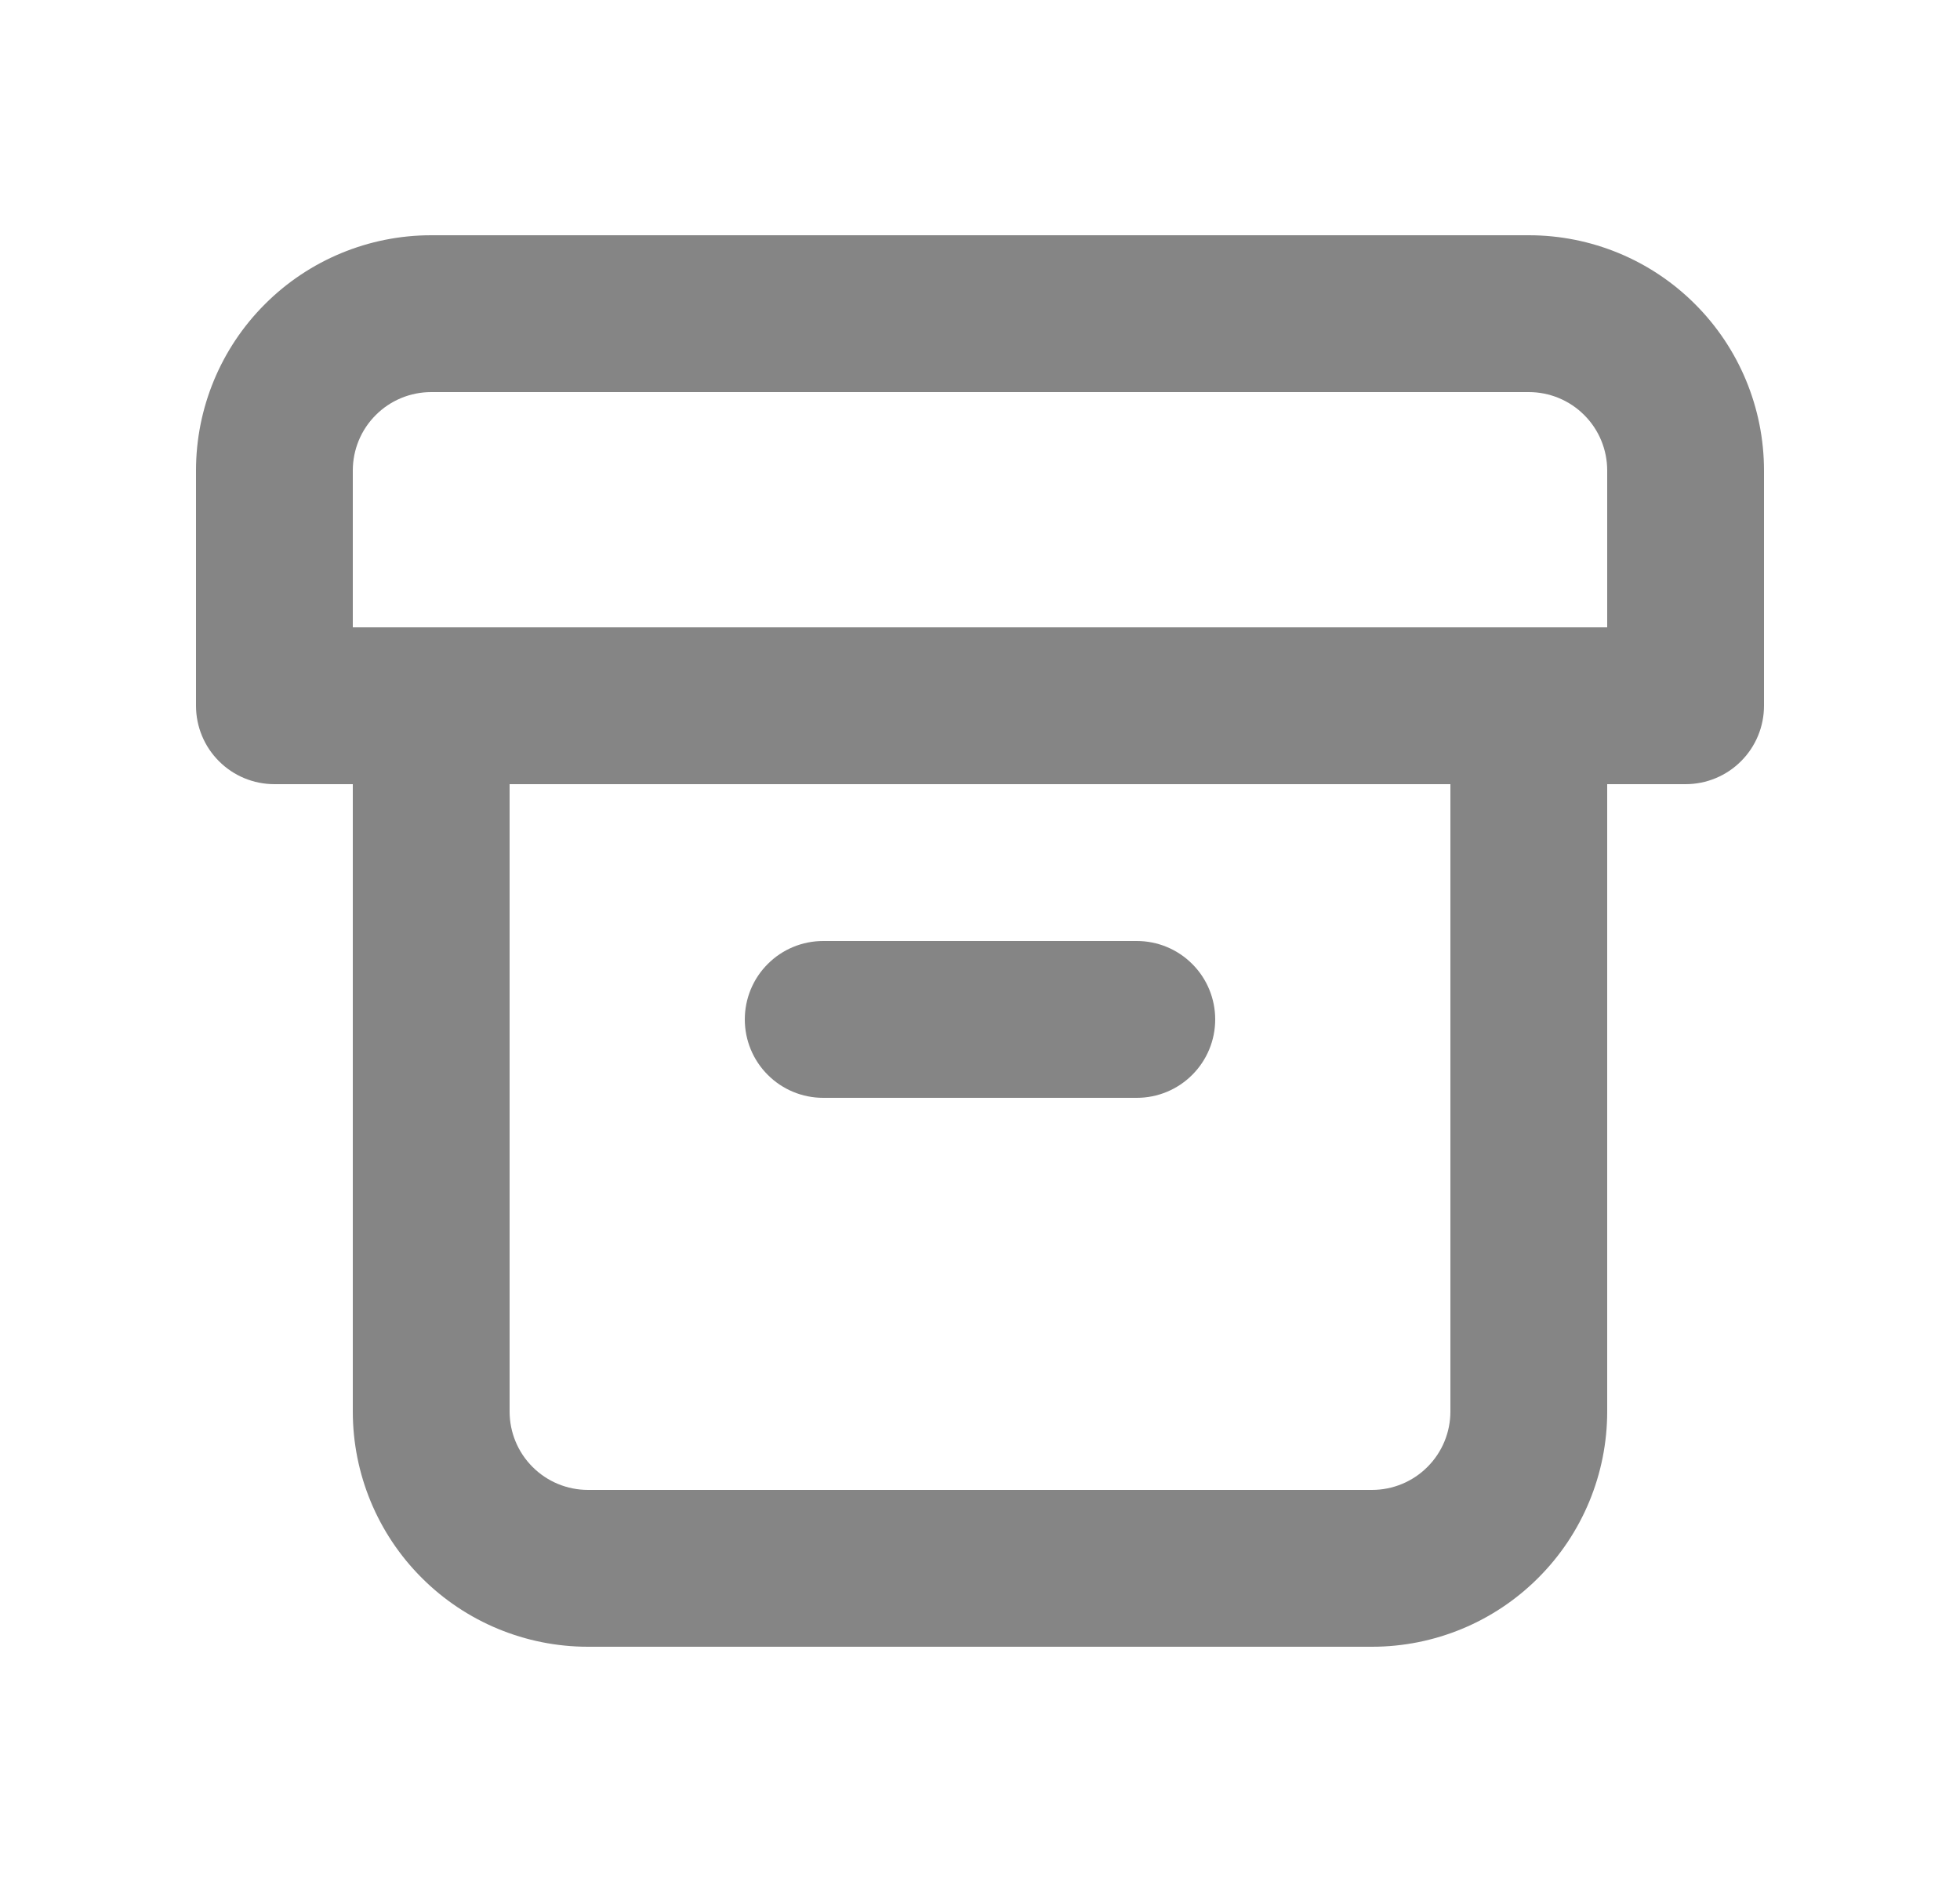 <svg width="25" height="24" viewBox="0 0 25 24" fill="none" xmlns="http://www.w3.org/2000/svg">
<path d="M10.5 14H14.5C14.765 14 15.02 13.895 15.207 13.707C15.395 13.52 15.5 13.265 15.5 13C15.5 12.735 15.395 12.48 15.207 12.293C15.02 12.105 14.765 12 14.5 12H10.5C10.235 12 9.98 12.105 9.793 12.293C9.605 12.48 9.5 12.735 9.5 13C9.5 13.265 9.605 13.52 9.793 13.707C9.98 13.895 10.235 14 10.5 14ZM19.5 3H5.5C4.704 3 3.941 3.316 3.379 3.879C2.816 4.441 2.5 5.204 2.5 6V9C2.5 9.265 2.605 9.52 2.793 9.707C2.98 9.895 3.235 10 3.5 10H4.5V18C4.5 18.796 4.816 19.559 5.379 20.121C5.941 20.684 6.704 21 7.5 21H17.5C18.296 21 19.059 20.684 19.621 20.121C20.184 19.559 20.5 18.796 20.5 18V10H21.5C21.765 10 22.02 9.895 22.207 9.707C22.395 9.52 22.5 9.265 22.5 9V6C22.5 5.204 22.184 4.441 21.621 3.879C21.059 3.316 20.296 3 19.5 3ZM18.5 18C18.5 18.265 18.395 18.52 18.207 18.707C18.02 18.895 17.765 19 17.5 19H7.5C7.235 19 6.98 18.895 6.793 18.707C6.605 18.52 6.5 18.265 6.5 18V10H18.5V18ZM20.5 8H4.5V6C4.5 5.735 4.605 5.48 4.793 5.293C4.98 5.105 5.235 5 5.5 5H19.5C19.765 5 20.02 5.105 20.207 5.293C20.395 5.48 20.5 5.735 20.5 6V8Z" fill="#858585"/>
</svg>
